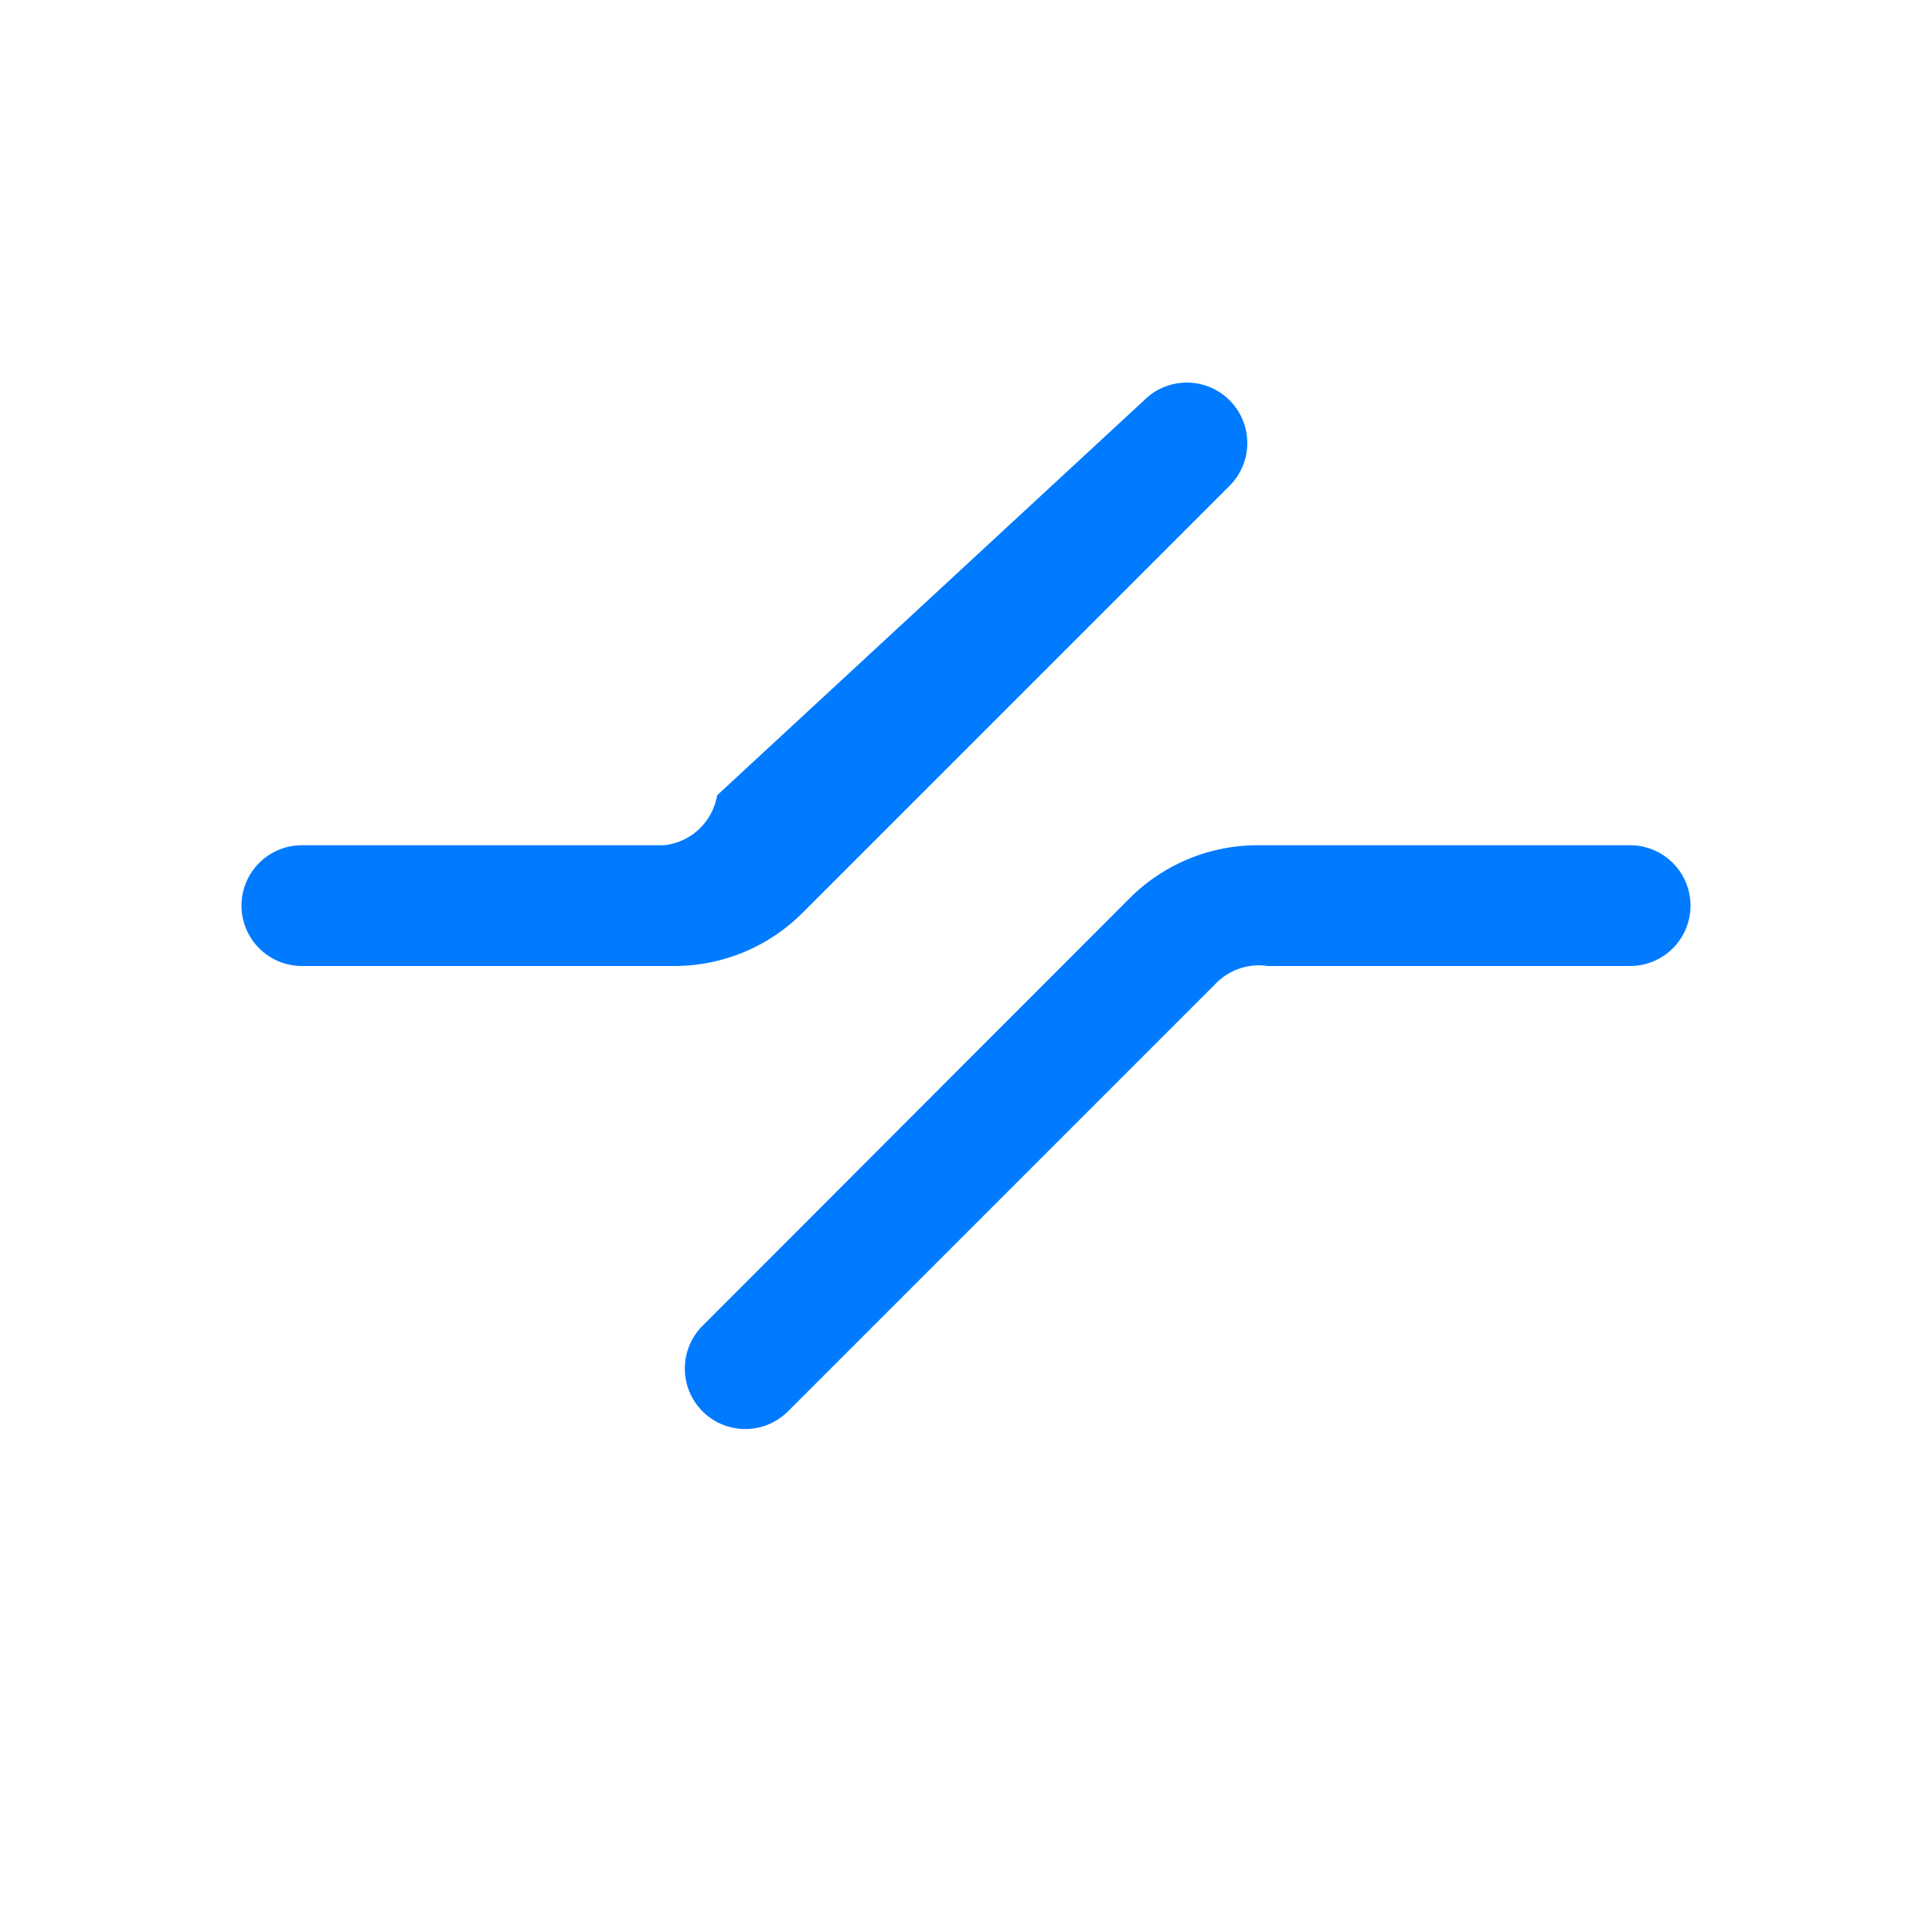 <svg xmlns="http://www.w3.org/2000/svg" width="24" height="24" fill="#007bff" class="me-2" viewBox="0 0 16 16">
  <path d="M2.5 7a.5.5 0 0 0 0 1h3.086a1.5 1.5 0 0 0 1.06-.44l3.537-3.537a.5.5 0 0 0-.708-.708L5.939 6.586A.5.5 0 0 1 5.5 7H2.5z"></path>
  <path d="M13.5 8a.5.5 0 0 0 0-1H10.414a1.5 1.5 0 0 0-1.06.44L5.818 10.98a.5.5 0 1 0 .708.708l3.537-3.537A.5.5 0 0 1 10.5 8h3z"></path>
</svg>
